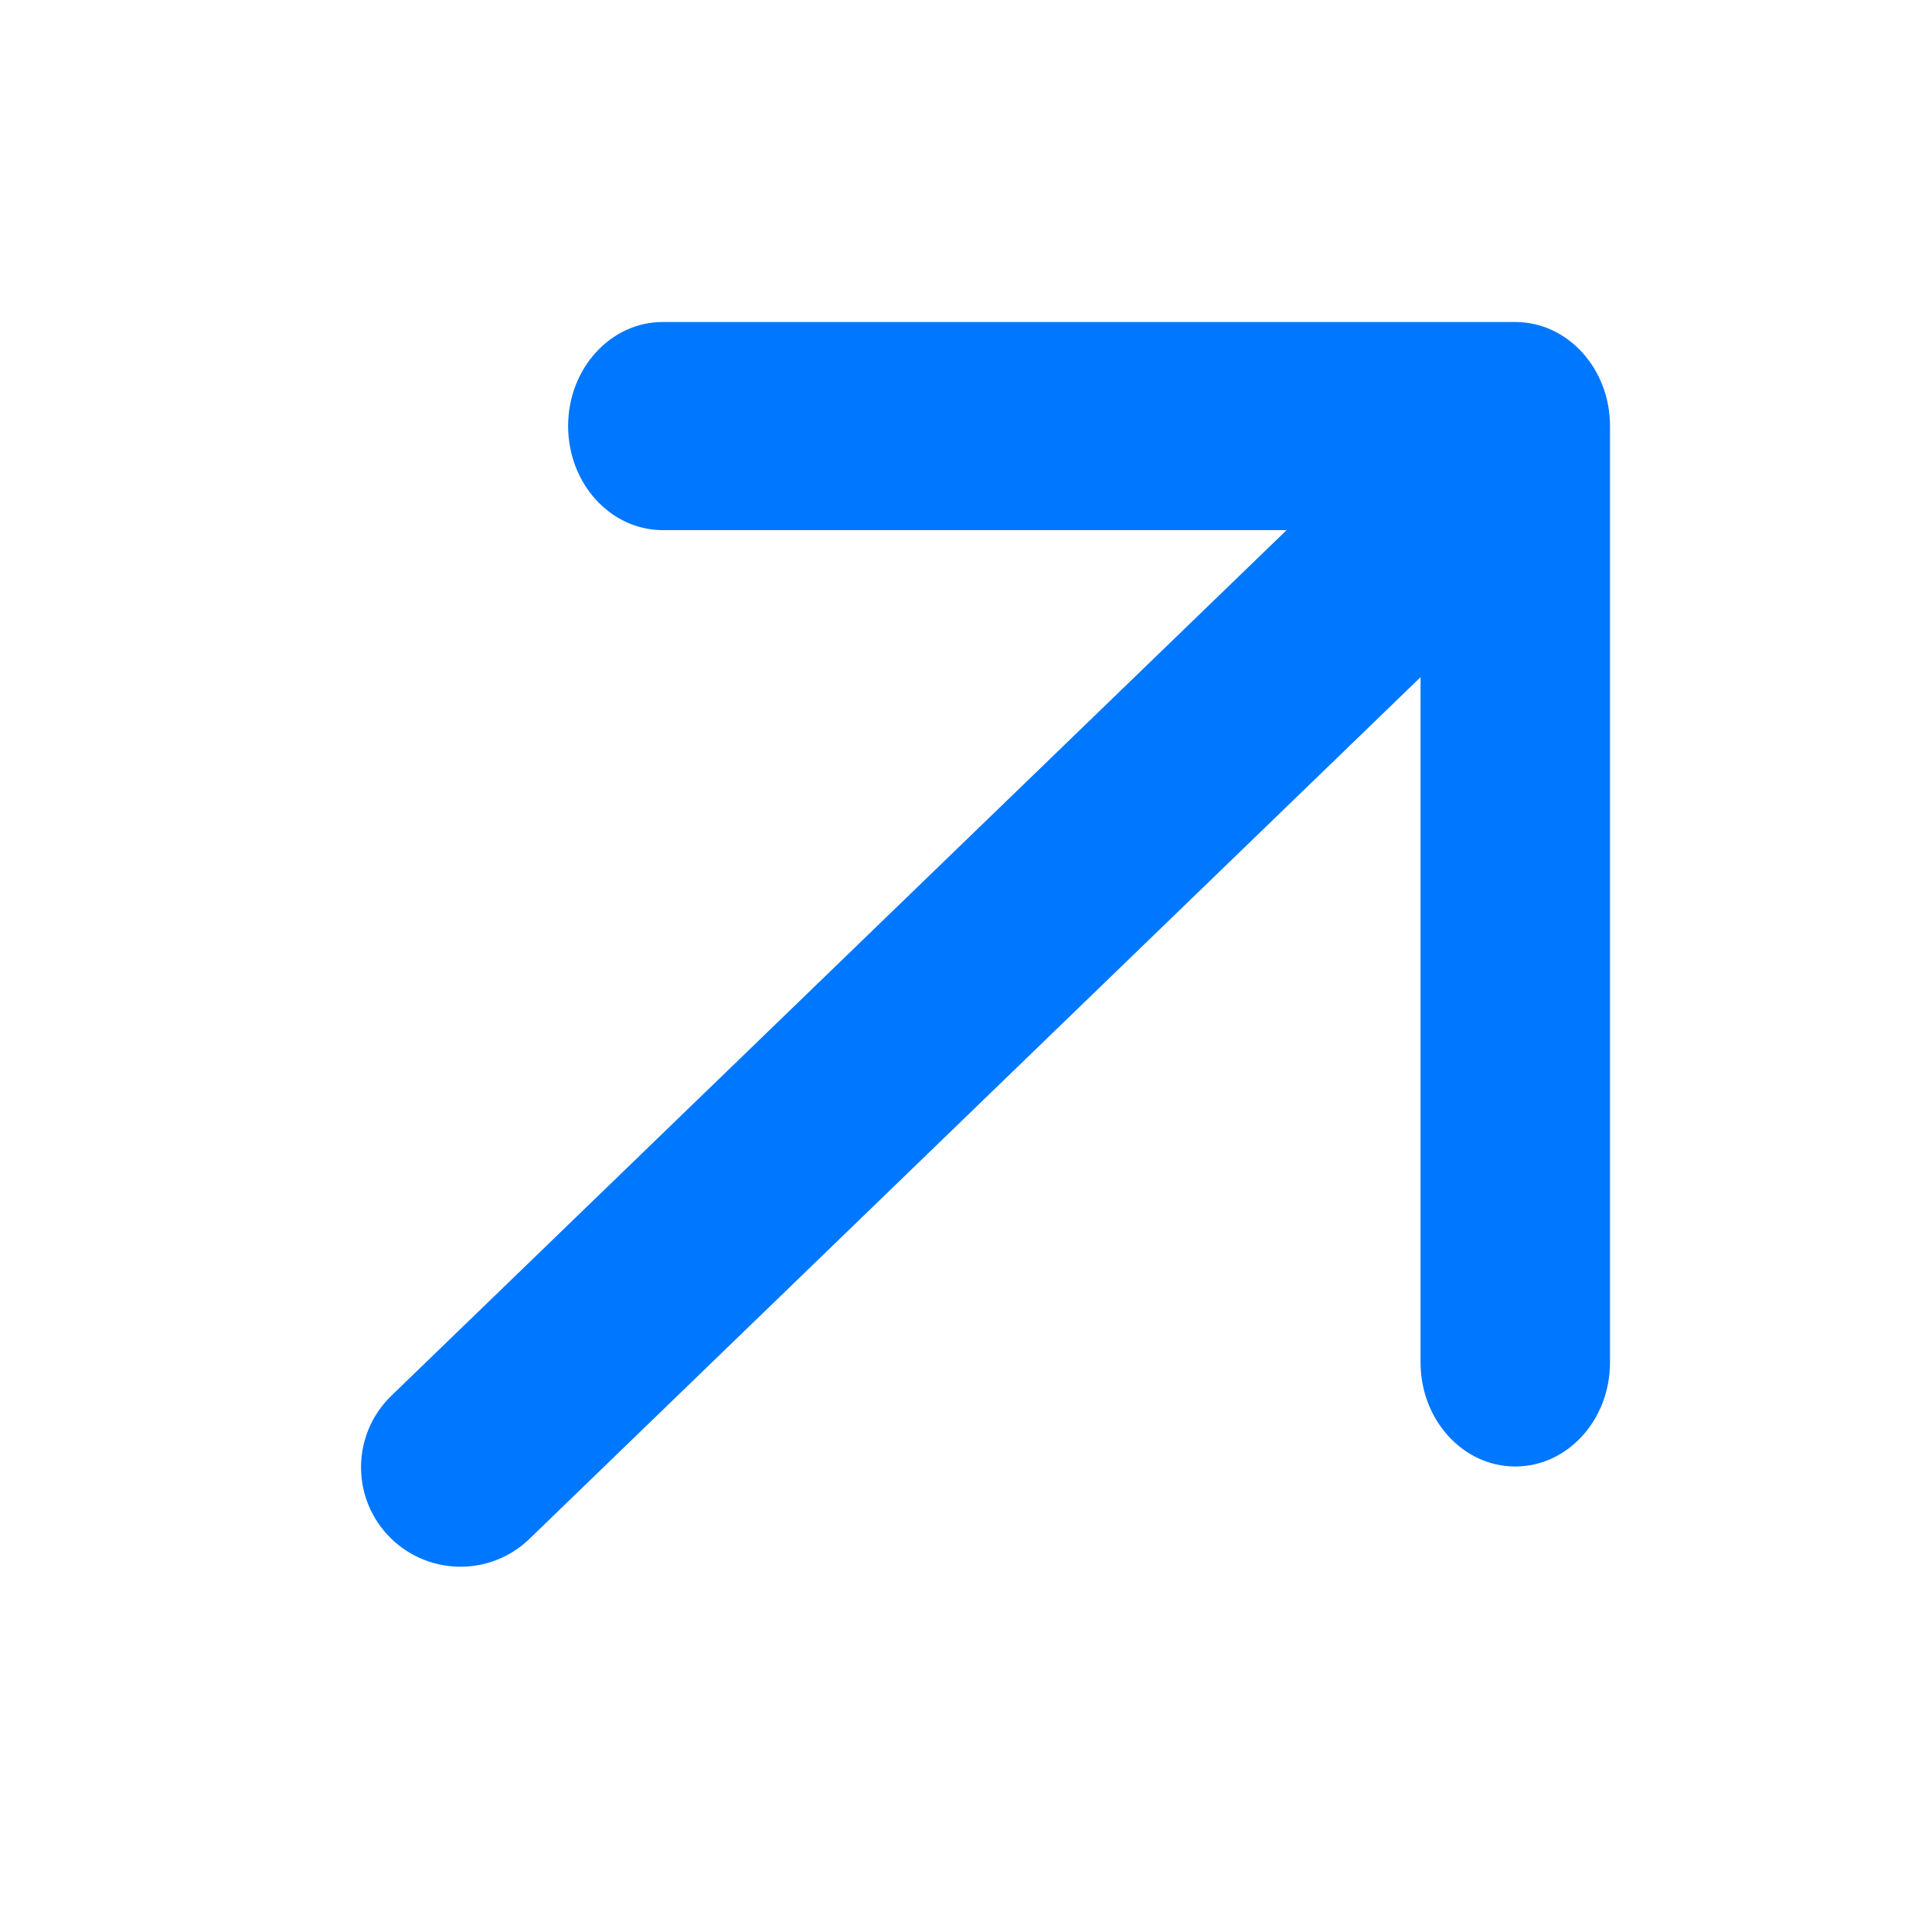 <?xml version="1.0" encoding="UTF-8"?> <svg xmlns="http://www.w3.org/2000/svg" width="18" height="18" viewBox="0 0 18 18" fill="none"><path d="M14.117 3C14.605 3 15 3.434 15 3.969V12.693C15 13.229 14.605 13.663 14.117 13.663C13.63 13.663 13.235 13.229 13.235 12.693V6.309L4.934 14.336C4.559 14.7 3.957 14.68 3.605 14.294V14.294C3.268 13.924 3.286 13.352 3.646 13.004L11.987 4.939H6.175C5.688 4.939 5.293 4.505 5.293 3.969C5.293 3.434 5.688 3 6.175 3H14.117Z" fill="#0077FF"></path></svg> 